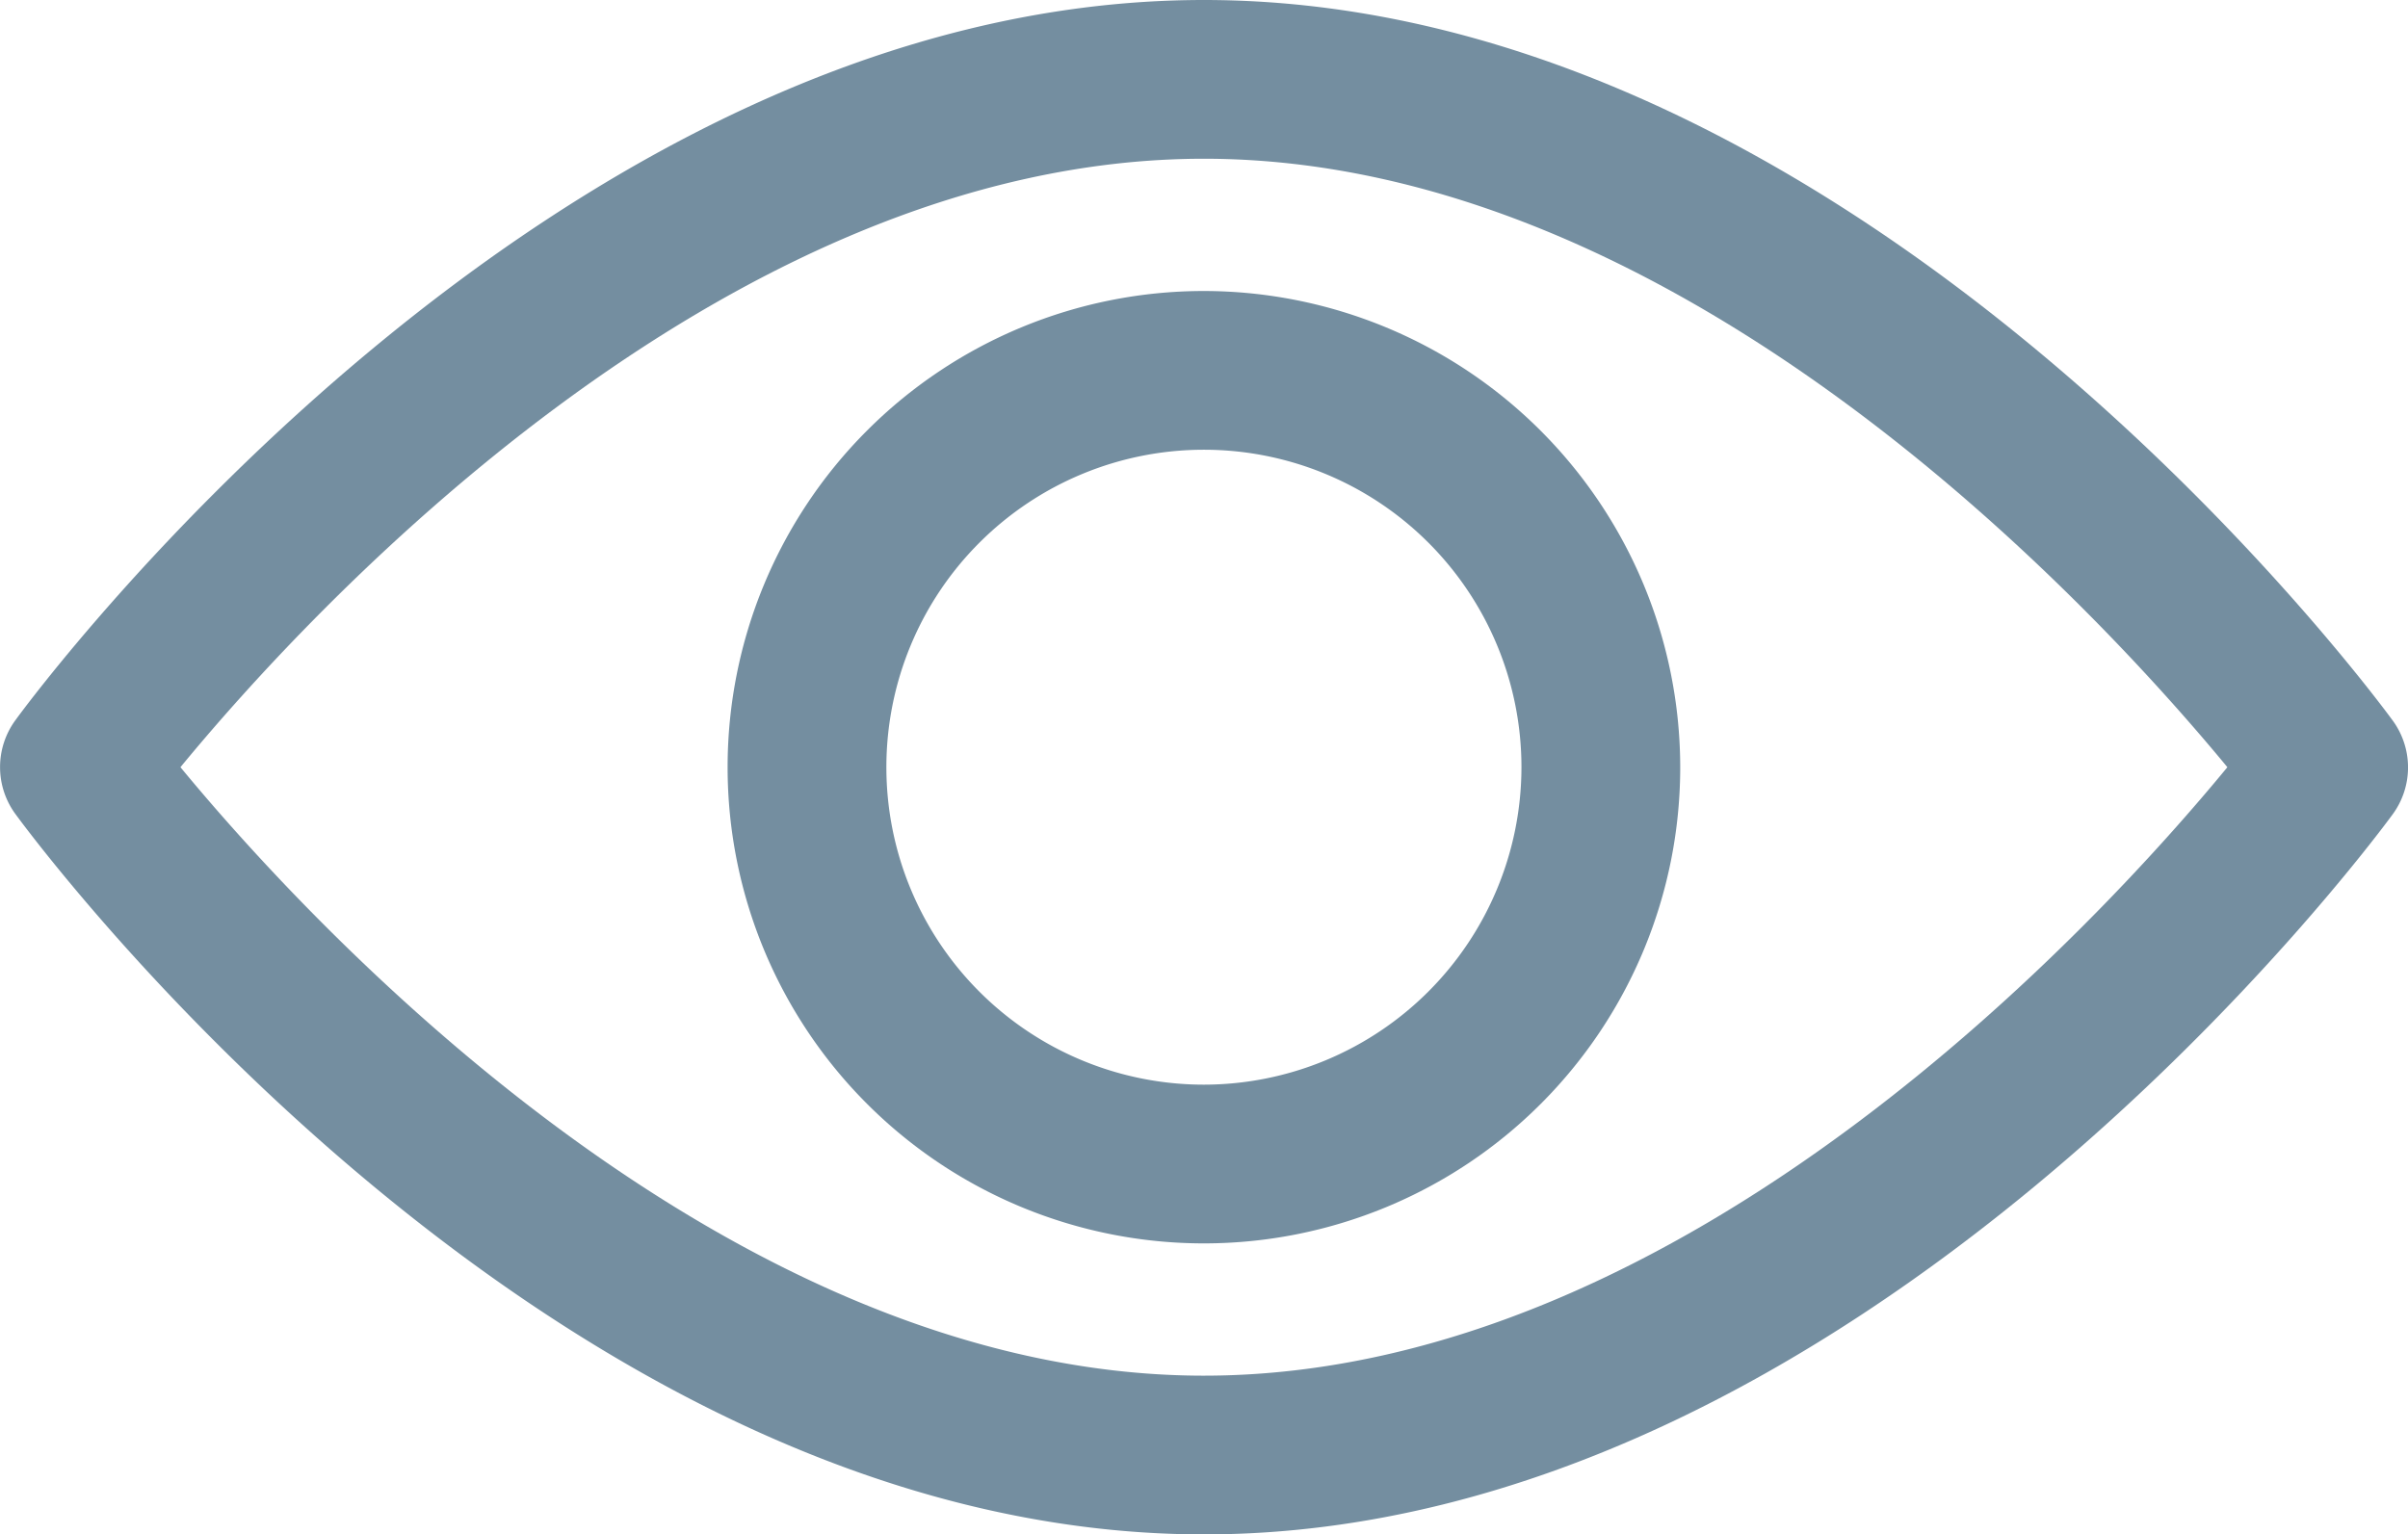 <svg xmlns="http://www.w3.org/2000/svg" width="14.105" height="8.99" viewBox="0 0 14.105 8.99">
  <g id="ver" transform="translate(0 -92.835)">
    <g id="Grupo_44664" data-name="Grupo 44664" transform="translate(0 92.835)">
      <g id="Grupo_44663" data-name="Grupo 44663" transform="translate(0 0)">
        <path id="Trazado_91111" data-name="Trazado 91111" d="M14.015,97.056c-.126-.172-3.128-4.221-6.963-4.221S.215,96.883.09,97.055a.465.465,0,0,0,0,.549c.126.172,3.128,4.221,6.963,4.221s6.837-4.048,6.963-4.22A.465.465,0,0,0,14.015,97.056Zm-6.963,3.839c-2.824,0-5.271-2.687-5.995-3.565.723-.879,3.164-3.565,5.995-3.565s5.27,2.686,5.995,3.565C12.324,98.209,9.883,100.895,7.052,100.895Z" transform="translate(0 -92.835)" fill="#748ea0"/>
      </g>
    </g>
    <g id="Grupo_44666" data-name="Grupo 44666" transform="translate(4.262 94.54)">
      <g id="Grupo_44665" data-name="Grupo 44665" transform="translate(0 0)">
        <path id="Trazado_91112" data-name="Trazado 91112" d="M157.512,154.725a2.79,2.79,0,1,0,2.79,2.79A2.793,2.793,0,0,0,157.512,154.725Zm0,4.65a1.86,1.86,0,1,1,1.86-1.86A1.862,1.862,0,0,1,157.512,159.375Z" transform="translate(-154.722 -154.725)" fill="#748ea0"/>
      </g>
    </g>
  </g>
</svg>
